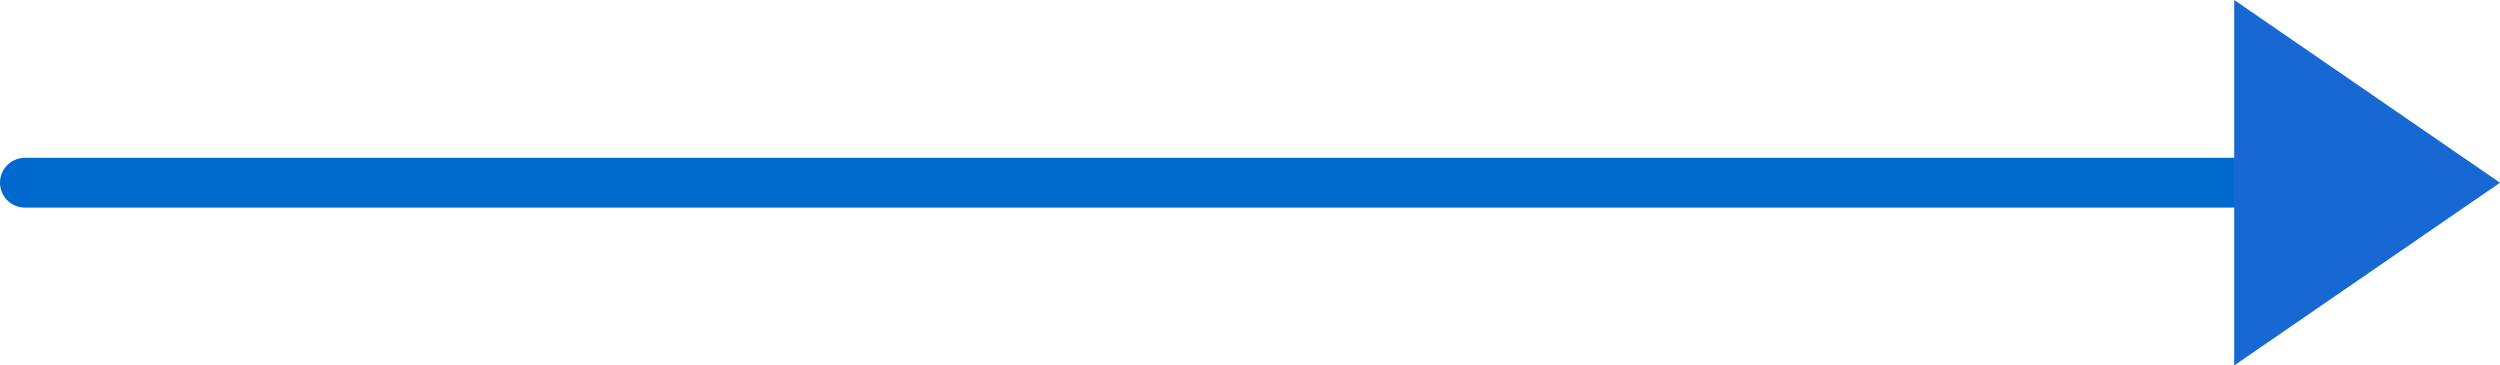 <svg xmlns="http://www.w3.org/2000/svg" width="75.25" height="11" viewBox="0 0 75.25 11">
  <g id="arrow" transform="translate(0.75)">
    <line id="線_1724" data-name="線 1724" x1="71" transform="translate(0 5.499)" fill="none" stroke="#0069ce" stroke-linecap="round" stroke-linejoin="round" stroke-width="1.5"/>
    <path id="多角形_101" data-name="多角形 101" d="M5.5,0,11,8H0Z" transform="translate(74.5) rotate(90)" fill="#1868d3"/>
  </g>
</svg>
